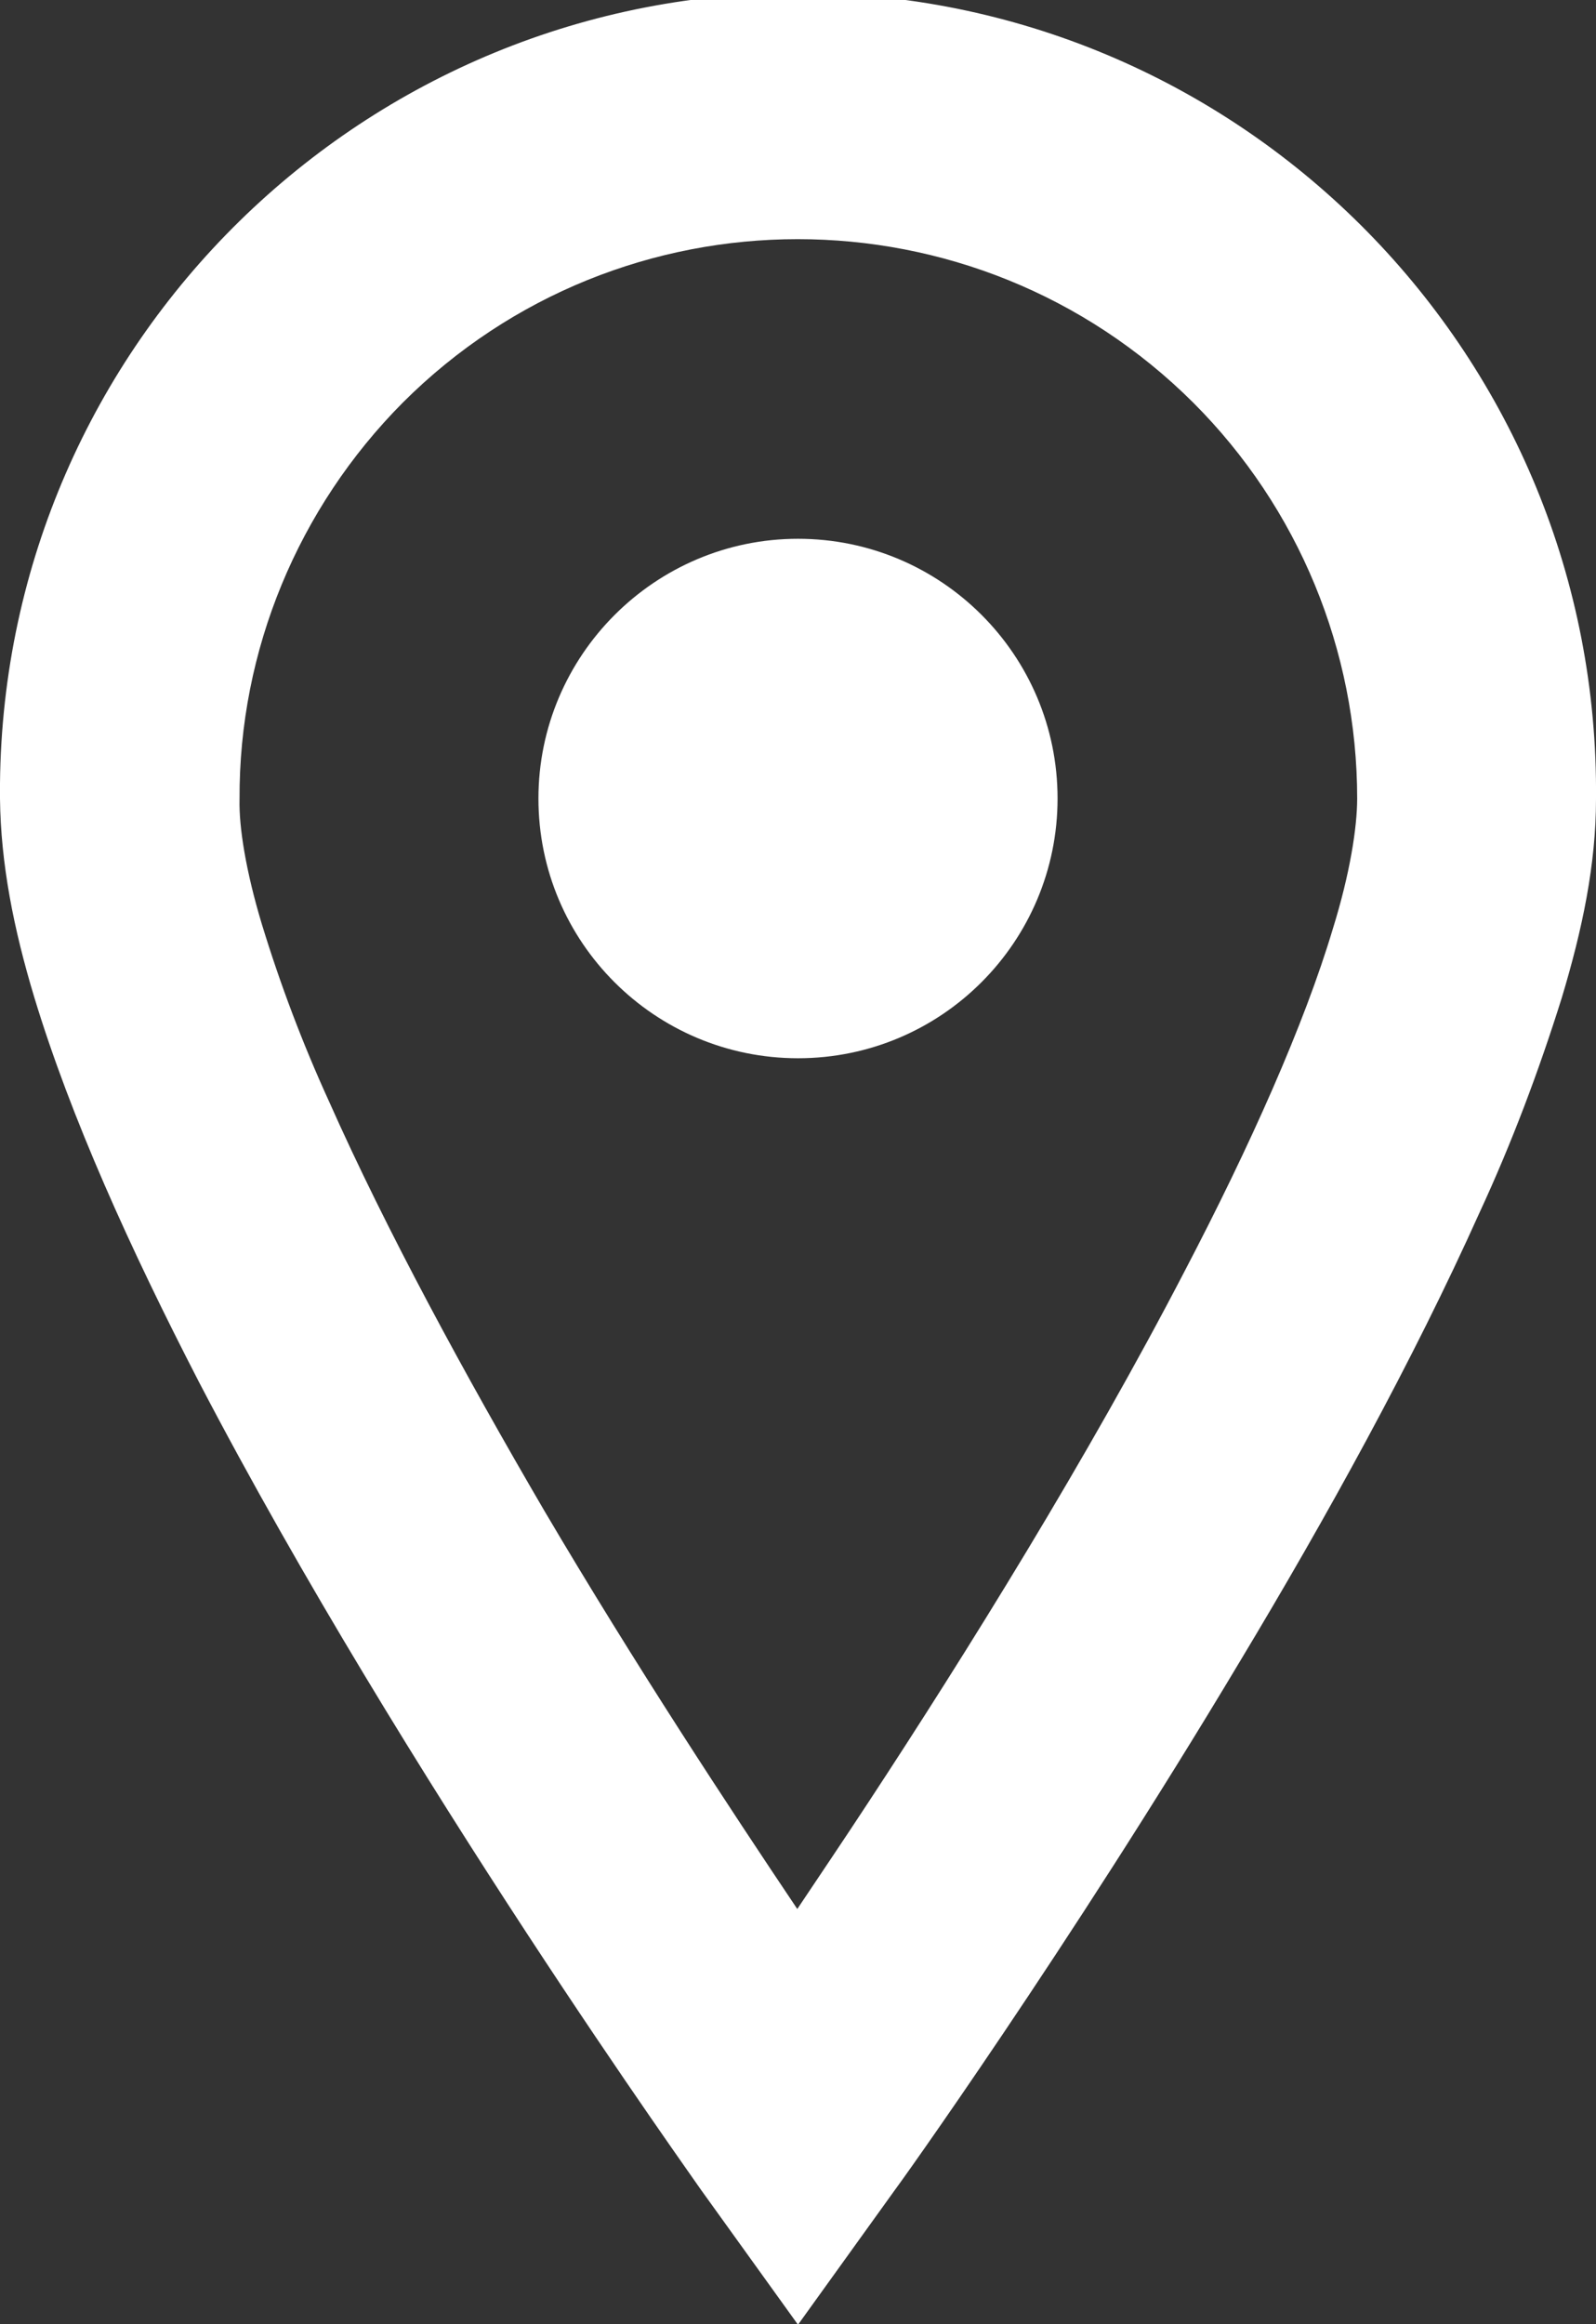 <?xml version="1.0" encoding="utf-8"?>
<!-- Generator: Adobe Illustrator 25.2.1, SVG Export Plug-In . SVG Version: 6.00 Build 0)  -->
<svg version="1.1" id="レイヤー_1" xmlns="http://www.w3.org/2000/svg" xmlns:xlink="http://www.w3.org/1999/xlink" x="0px"
	 y="0px" viewBox="0 0 223.2 324.8" style="enable-background:new 0 0 223.2 324.8;" xml:space="preserve">
<rect x="0" y="0" width="223.2" height="324.8" fill="#333333" stroke="none"/>
<style type="text/css">
	.st0{fill:#FFFFFF;}
</style>
<g id="レイヤー_2_1_">
	<g id="_2">
		<path class="st0" d="M27.8,193.1c28.9,55.4,70,112.5,70.2,112.9l13.6,18.9l13.6-18.9c0.2-0.2,24.1-33.5,48.2-73.8
			c12.1-20.1,24.2-42,33.5-62.7c4.5-9.7,8.3-19.8,11.5-30c2.9-9.6,4.8-18.7,4.8-27.8C223.8,50,174.3-0.4,112.7-1S0.6,47.9,0,109.5
			c0,0.7,0,1.4,0,2.1c0.1,9.1,1.9,18.2,4.8,27.8C9.9,156.2,18.2,174.5,27.8,193.1z M56.3,56.3c30.5-30.5,80-30.5,110.6,0
			c14.7,14.7,22.9,34.6,22.9,55.3c0,4-1,10.5-3.4,18.2c-4,13.4-11.6,30.4-20.7,47.8c-13.6,26.2-30.6,53.5-44.2,74.2
			c-3.6,5.5-7,10.5-10,15c-9.4-14-22.6-34-35.4-55.7C65,192.1,54,171.9,46,153.9c-3.7-8.1-6.8-16.3-9.4-24.8
			c-2.2-7.3-3.2-13.5-3.1-17.4C33.4,90.9,41.7,71,56.3,56.3z"/>
		<path class="st0" d="M111.6,147.9c20.1,0,36.3-16.3,36.3-36.3c0-20.1-16.3-36.3-36.3-36.3s-36.3,16.3-36.3,36.3c0,0,0,0,0,0
			C75.3,131.7,91.6,147.9,111.6,147.9C111.6,147.9,111.6,147.9,111.6,147.9z"/>
	</g>
</g>
</svg>
